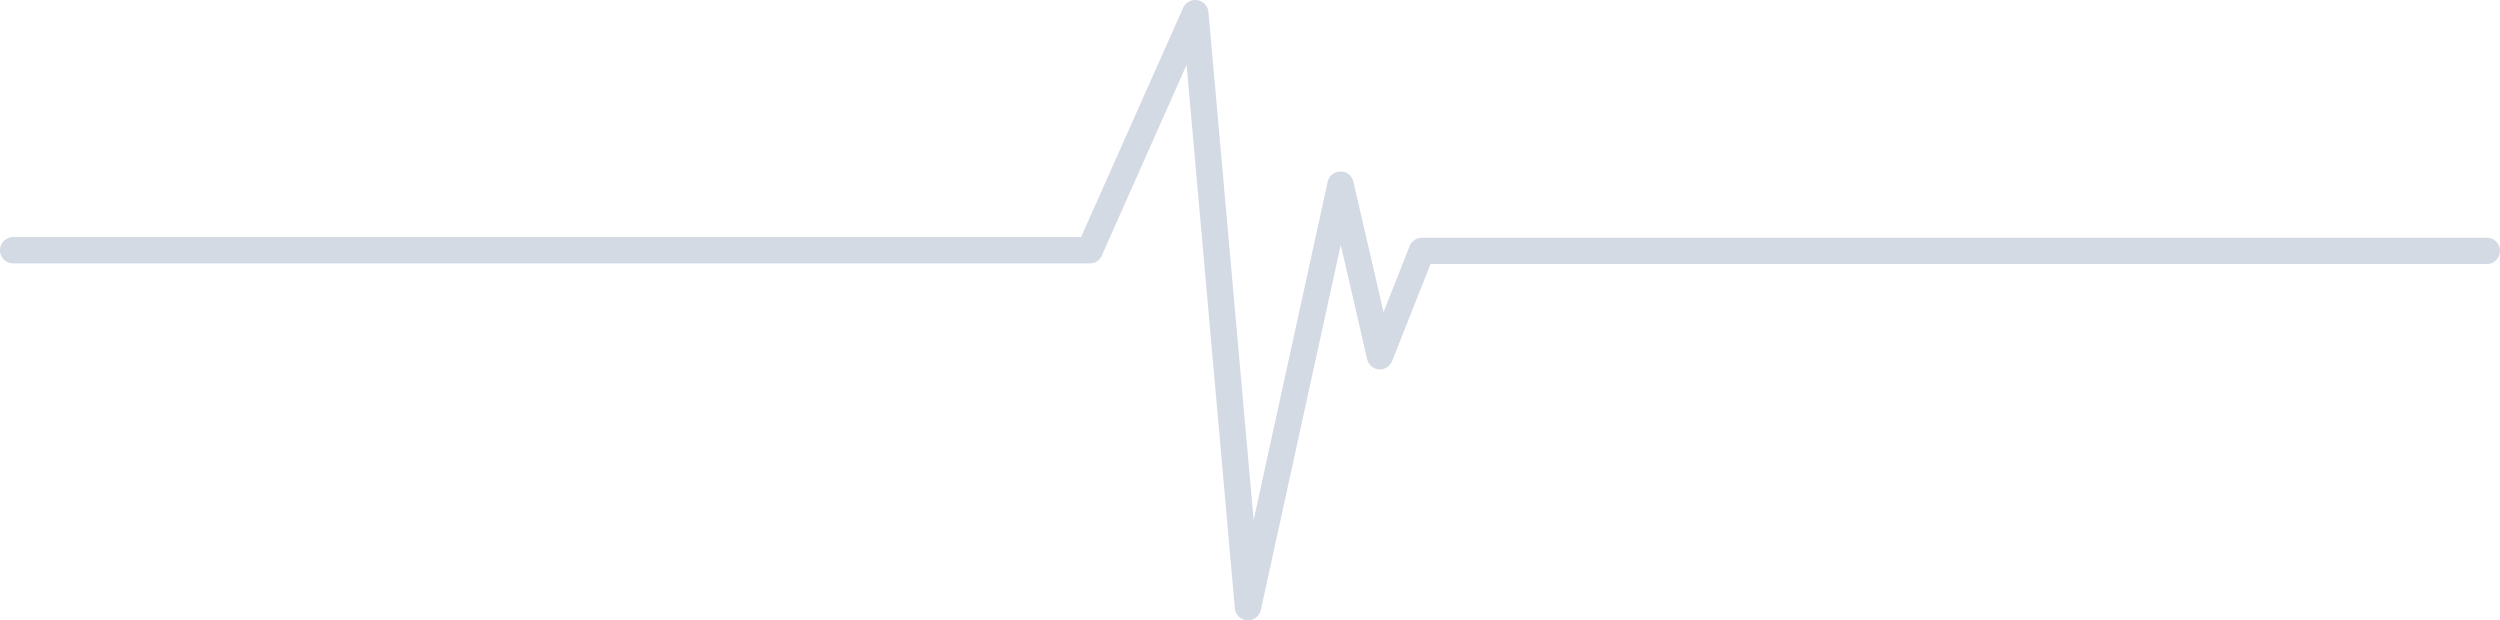 <svg xmlns="http://www.w3.org/2000/svg" viewBox="0 0 215.46 53.453"><defs><style>.a{fill:#d3dae3;}</style></defs><g transform="translate(0 -0.067)"><g transform="translate(0 0.067)"><path class="a" d="M214.339,20.556H122.531a1.147,1.147,0,0,0-1.051.739l-2.241,5.673-2.6-11.242a1.127,1.127,0,0,0-1.109-.878,1.147,1.147,0,0,0-1.109.9l-6.378,29.139L104.148,1.1a1.145,1.145,0,0,0-2.172-.381L93.172,20.5H1.132a1.132,1.132,0,0,0,0,2.265H93.911a1.116,1.116,0,0,0,1.04-.659l7.314-16.453,4.159,46.829a1.14,1.14,0,0,0,1.063,1.04h.069a1.137,1.137,0,0,0,1.109-.89l6.886-31.462,2.276,9.856a1.13,1.13,0,0,0,1.017.878,1.164,1.164,0,0,0,1.144-.739l3.3-8.342h91.034a1.134,1.134,0,0,0,1.132-1.132A1.117,1.117,0,0,0,214.339,20.556Z" transform="translate(0 -0.067)"/></g></g></svg>